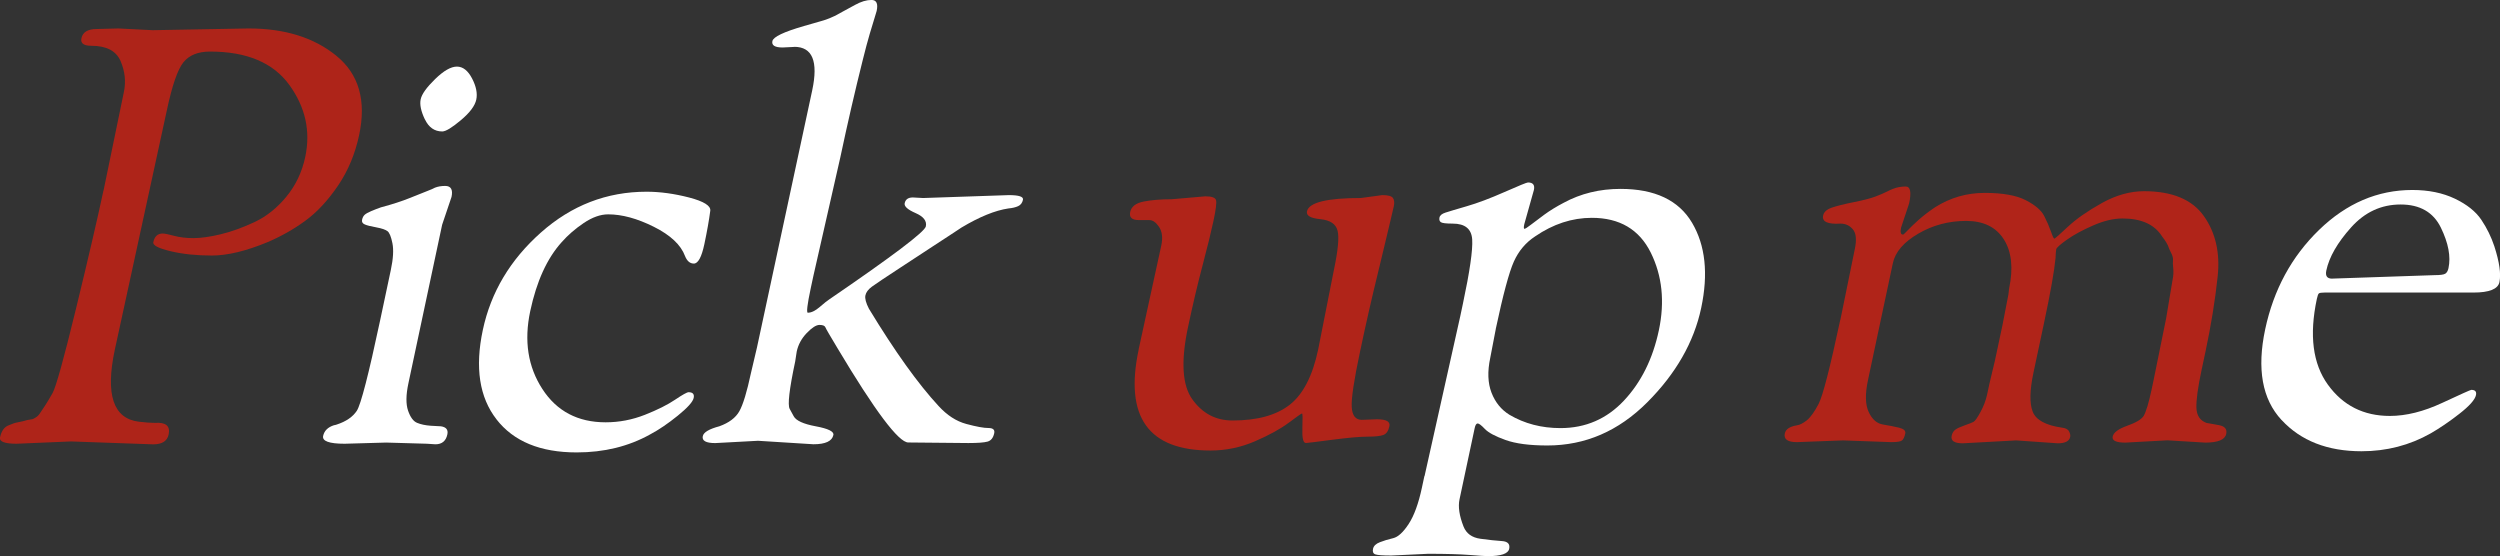 <?xml version="1.0" encoding="UTF-8"?><svg id="logo" xmlns="http://www.w3.org/2000/svg" width="575.45" height="128" viewBox="0 0 575.45 128"><rect x="0" y="0" width="575.45" height="128" fill="#333333" stroke="none"/><path d="M23.83,43.87l4.68-22.67c.51-2.4.26-4.78-.75-7.13-1.01-2.35-3.25-3.53-6.72-3.53-1.78,0-2.54-.58-2.3-1.73.3-1.42,1.47-2.13,3.52-2.13l4.96-.13,7.92.4,22.08-.4c8.35,0,15.11,2.11,20.25,6.33,5.15,4.22,6.88,10.29,5.2,18.2-.93,4.36-2.55,8.25-4.88,11.67-2.33,3.42-4.83,6.11-7.52,8.07-2.68,1.96-5.59,3.6-8.71,4.93-4.97,2.05-9.23,3.07-12.79,3.07s-6.73-.33-9.52-1c-2.79-.67-4.11-1.35-3.96-2.07.28-1.33,1-2,2.16-2,.44,0,1.32.18,2.62.53,1.3.36,2.8.53,4.49.53s3.75-.29,6.18-.87c2.43-.58,5.03-1.51,7.8-2.8,2.76-1.29,5.22-3.24,7.38-5.87,2.16-2.62,3.6-5.67,4.34-9.13,1.27-5.95.04-11.49-3.67-16.6-3.71-5.11-9.79-7.67-18.24-7.67-2.76,0-4.8.82-6.13,2.47-1.33,1.65-2.61,5.36-3.83,11.13l-11.97,55.07c-2.19,10.31-.34,15.82,5.55,16.53,1.47.18,2.7.27,3.68.27,2.53-.18,3.58.71,3.17,2.67-.32,1.51-1.5,2.27-3.55,2.27l-18.93-.67-12.51.53c-2.76,0-4.03-.49-3.82-1.47.32-1.51,1.01-2.44,2.06-2.8.48-.18.82-.31,1.02-.4.2-.09.64-.2,1.34-.33.69-.13,1.16-.24,1.4-.33.24-.09.54-.15.91-.2.36-.04.62-.09.76-.13.14-.04.39-.18.75-.4.36-.22.67-.53.93-.93.26-.4.62-.93,1.07-1.6.45-.67,1.07-1.69,1.85-3.07.78-1.38,2.59-7.89,5.42-19.53,2.83-11.64,4.93-20.67,6.29-27.07Z" style="fill:#ae2419;"/><path d="M88.85,101.87l-9.52.27c-3.56,0-5.21-.6-4.95-1.8s1.1-2.02,2.52-2.47c.09,0,.28-.04.56-.13,2.19-.71,3.75-1.78,4.68-3.2.92-1.42,2.7-8.31,5.33-20.67l2.49-11.73c.55-2.58.67-4.62.37-6.13-.3-1.51-.68-2.44-1.14-2.8-.46-.35-1.31-.64-2.55-.87-1.24-.22-2.13-.44-2.66-.67-.53-.22-.74-.58-.64-1.07s.3-.87.57-1.13c.28-.27.78-.55,1.52-.87.73-.31,1.48-.6,2.25-.87,2.64-.71,4.84-1.42,6.59-2.13,1.75-.71,3.09-1.24,4.01-1.6.92-.35,1.53-.62,1.84-.8.68-.27,1.46-.4,2.35-.4,1.33,0,1.82.85,1.46,2.53l-2.16,6.4-7.77,36.53c-.57,2.67-.59,4.76-.07,6.27.52,1.51,1.21,2.45,2.07,2.8.86.36,1.9.58,3.13.67,1.22.09,2.02.13,2.37.13,1.21.18,1.7.8,1.47,1.87-.32,1.51-1.24,2.27-2.75,2.27l-1.97-.13-9.41-.27ZM97.79,27.47c-.89-1.87-1.21-3.4-.96-4.6s1.36-2.75,3.33-4.67c1.96-1.91,3.63-2.87,5.01-2.87s2.54.91,3.49,2.73c.95,1.82,1.27,3.45.97,4.87s-1.48,3-3.54,4.73c-2.06,1.73-3.49,2.6-4.29,2.6-1.78,0-3.11-.93-4-2.8Z" style="fill:#fff;"/><path d="M114.29,96.53c-3.95-5.07-5-11.93-3.15-20.6s6.3-16.13,13.36-22.4c7.06-6.27,15.17-9.4,24.33-9.4,3.11,0,6.37.45,9.78,1.33,3.41.89,5.04,1.91,4.88,3.07-.28,2.13-.73,4.69-1.36,7.67s-1.44,4.47-2.42,4.47c-.89,0-1.57-.58-2.03-1.73-.96-2.58-3.35-4.82-7.17-6.73-3.82-1.91-7.32-2.87-10.52-2.87-1.78,0-3.65.67-5.63,2-1.97,1.33-3.66,2.8-5.07,4.4-3.37,3.73-5.78,9.02-7.24,15.87s-.53,12.82,2.79,17.93c3.31,5.11,8.17,7.67,14.57,7.67,3.11,0,6.12-.58,9.04-1.73,2.91-1.15,5.22-2.31,6.94-3.47,1.71-1.15,2.75-1.73,3.1-1.73.98,0,1.37.45,1.18,1.33s-1.41,2.25-3.66,4.07c-2.25,1.82-4.38,3.27-6.39,4.33-4.94,2.75-10.57,4.13-16.88,4.13-8.36,0-14.51-2.53-18.45-7.6Z" style="fill:#fff;"/><path d="M182.83,10.8l-2.69.13c-1.78,0-2.56-.49-2.35-1.47s2.63-2.13,7.27-3.47c.66-.18,1.44-.4,2.34-.67.9-.27,1.44-.42,1.63-.47.19-.04.54-.15,1.07-.33.53-.18.82-.29.87-.33.05-.04.3-.15.74-.33.44-.18.76-.33.97-.47.2-.13.61-.35,1.21-.67.6-.31,1.58-.84,2.94-1.6,1.36-.75,2.62-1.13,3.77-1.13s1.55.85,1.19,2.53c-.04.18-.19.69-.46,1.53-.27.85-.64,2.09-1.13,3.73-.48,1.65-1.03,3.67-1.62,6.07-1.76,7.02-3.48,14.49-5.16,22.4l-6.21,27.33-.6,2.8c-.79,3.73-1.01,5.6-.66,5.6.8,0,1.72-.44,2.75-1.33,1.03-.89,1.76-1.47,2.17-1.73,14.56-9.95,21.97-15.55,22.24-16.8s-.52-2.27-2.35-3.07c-1.83-.8-2.67-1.55-2.52-2.27.19-.89.82-1.33,1.88-1.33l2.37.13,19.74-.67c2.31,0,3.39.36,3.24,1.07s-.52,1.2-1.11,1.47-1.34.45-2.25.53c-3.03.45-6.63,1.91-10.8,4.4-.3.18-.64.4-1.01.67-.37.27-1.04.71-2.02,1.33-.98.62-2.14,1.38-3.48,2.27-1.35.89-3.82,2.51-7.43,4.87-3.61,2.36-5.84,3.85-6.68,4.47-.84.62-1.34,1.29-1.49,2s.12,1.73.81,3.07c5.99,9.87,11.34,17.33,16.04,22.4,1.95,2.13,4.07,3.51,6.39,4.13,2.31.62,4,.93,5.07.93s1.51.4,1.34,1.2c-.23,1.07-.74,1.71-1.54,1.93-.8.22-2.27.33-4.4.33l-13.84-.13c-2.22,0-7.66-7.24-16.31-21.73-1.71-2.84-2.64-4.44-2.78-4.8-.15-.35-.6-.53-1.35-.53s-1.73.62-2.93,1.87c-1.2,1.25-1.97,2.67-2.31,4.27l-.35,2.27c-1.36,6.4-1.78,10.05-1.26,10.93.07.09.37.65.91,1.67.54,1.02,2.24,1.8,5.1,2.33,2.86.53,4.21,1.2,4.04,2-.3,1.42-1.83,2.13-4.59,2.13l-12.76-.8-9.85.53c-2.13,0-3.09-.53-2.86-1.6.19-.89,1.46-1.64,3.82-2.27,2.21-.8,3.75-1.95,4.6-3.47.85-1.51,1.74-4.44,2.67-8.8l1.38-5.87,12.72-59.2c1.42-6.67.04-10-4.14-10Z" style="fill:#fff;"/><path d="M262.07,80.53l5.23-24c.38-1.78.21-3.2-.49-4.27-.71-1.07-1.46-1.6-2.26-1.6h-2.4c-1.6,0-2.27-.62-2-1.87s1.3-2.04,3.11-2.4c1.81-.35,3.96-.53,6.45-.53l7.74-.67c1.51,0,2.33.31,2.47.93.13.62-.06,2.18-.59,4.67s-1.36,5.89-2.5,10.2c-1.14,4.31-2.27,9.09-3.38,14.33-1.66,7.82-1.33,13.36,1,16.6,2.33,3.25,5.41,4.87,9.23,4.87,5.69,0,10.08-1.2,13.16-3.6,3.09-2.4,5.27-6.62,6.56-12.67l3.64-18.4c.94-4.44,1.23-7.44.85-9-.38-1.55-1.7-2.44-3.97-2.67-2.27-.22-3.29-.82-3.08-1.8.43-2.04,4.56-3.07,12.39-3.07l4.94-.67c1.33,0,2.15.22,2.46.67.31.45.37,1.09.19,1.93s-.43,1.91-.75,3.2c-.32,1.29-.73,3-1.22,5.13-.5,2.13-1.08,4.53-1.73,7.2-1.31,5.33-2.67,11.29-4.06,17.87-1.4,6.58-2.04,10.85-1.92,12.8.12,1.96.89,2.93,2.31,2.93l3.5-.13c2.13,0,3.09.53,2.86,1.6s-.68,1.73-1.36,2c-.68.27-1.91.4-3.68.4s-4.52.25-8.22.73c-3.7.49-5.69.73-5.96.73-.62,0-.89-1.13-.81-3.4.08-2.27.06-3.4-.08-3.4s-1.15.71-3.05,2.13c-1.9,1.42-4.49,2.85-7.77,4.27-3.28,1.42-6.7,2.13-10.25,2.13-14.31,0-19.82-7.73-16.54-23.2Z" style="fill:#b02419;"/><path d="M327.9,109.6l8.22-36.8.62-2.93c1.57-7.38,2.28-12.29,2.13-14.73-.15-2.44-1.64-3.67-4.49-3.67-1.51,0-2.42-.11-2.73-.33-.31-.22-.41-.58-.31-1.07s.56-.87,1.37-1.13c.81-.27,2.45-.75,4.91-1.47,2.46-.71,5.36-1.8,8.69-3.27,3.33-1.47,5.13-2.2,5.4-2.2,1.15,0,1.61.58,1.36,1.73l-2.21,7.87c-.15.71-.14,1.07.04,1.07s.67-.31,1.47-.93c.8-.62,1.83-1.4,3.1-2.33,1.27-.93,2.75-1.84,4.45-2.73,3.92-2.13,8.28-3.2,13.08-3.2,7.91,0,13.4,2.6,16.48,7.8,3.07,5.2,3.77,11.73,2.1,19.6-1.67,7.87-5.81,15.11-12.42,21.73-6.61,6.62-14.27,9.93-22.98,9.93-4.09,0-7.31-.42-9.66-1.27-2.35-.84-3.93-1.69-4.73-2.53-.8-.84-1.35-1.27-1.66-1.27s-.54.36-.69,1.07l-3.49,16.4c-.36,1.69-.05,3.78.93,6.27.64,1.6,1.93,2.53,3.87,2.8,1.94.27,3.59.44,4.95.53,1.36.09,1.92.69,1.68,1.8s-1.87,1.67-4.89,1.67c-.53,0-1.94-.09-4.21-.27-2.27-.18-5.46-.27-9.54-.27l-8.49.4c-1.96,0-3.18-.09-3.68-.27-.5-.18-.67-.6-.53-1.27s.67-1.18,1.59-1.53c.92-.36,1.94-.67,3.06-.93,1.12-.27,2.31-1.36,3.56-3.27,1.25-1.91,2.26-4.69,3.04-8.33l.57-2.67ZM344.3,75.73l-1.28,6.67c-.66,3.11-.56,5.78.3,8,.86,2.22,2.24,3.91,4.12,5.07,3.48,2.05,7.39,3.07,11.75,3.07,5.78,0,10.65-2.11,14.61-6.33,3.96-4.22,6.65-9.62,8.04-16.2s.77-12.53-1.87-17.87c-2.65-5.33-7.17-8-13.57-8-4.53,0-8.88,1.42-13.04,4.27-2.17,1.42-3.8,3.36-4.9,5.8-1.1,2.45-2.49,7.62-4.17,15.53Z" style="fill:#fff;"/><path d="M423.62,73.6l3.32-16.27c.45-2.13.31-3.64-.44-4.53-.74-.89-1.69-1.33-2.85-1.33-2.97.18-4.31-.44-4-1.87.17-.8.83-1.4,1.98-1.8,1.15-.4,2.84-.82,5.07-1.27,2.23-.44,3.87-.87,4.94-1.27,1.06-.4,1.94-.78,2.64-1.13.7-.35,1.19-.58,1.48-.67.87-.35,1.85-.53,2.91-.53s1.33,1.29.78,3.87l-1.86,5.6c-.23,1.07-.07,1.6.46,1.6.09,0,.45-.33,1.08-1,.63-.67,1.47-1.47,2.51-2.4,1.04-.93,2.29-1.89,3.74-2.87,3.49-2.22,7.31-3.33,11.44-3.33s7.28.56,9.45,1.67c2.16,1.11,3.57,2.31,4.24,3.6.66,1.29,1.18,2.49,1.57,3.6.38,1.11.65,1.67.78,1.67s1.17-.91,3.11-2.73c1.94-1.82,4.55-3.64,7.83-5.47,3.27-1.82,6.51-2.73,9.71-2.73,6.49,0,11.08,1.91,13.78,5.73,2.7,3.82,3.76,8.47,3.17,13.93-.58,5.47-1.52,11.22-2.8,17.27l-.91,4.27c-.85,4-1.24,6.89-1.18,8.67.07,1.78.84,2.93,2.33,3.47.09,0,.47.07,1.16.2.68.13,1.28.25,1.8.33,1.28.27,1.8.93,1.57,2-.28,1.33-1.89,2-4.83,2l-8.69-.53-9.71.53c-2.13,0-3.1-.47-2.9-1.4s1.31-1.75,3.32-2.47c2.02-.71,3.29-1.47,3.81-2.27.56-.98,1.18-3.02,1.84-6.13l.45-2.13,2.87-14.13,1.47-8.8c.21-.98.27-1.89.18-2.73-.09-.84-.11-1.49-.06-1.93.05-.44-.08-.98-.39-1.6-.31-.62-.5-1.02-.55-1.2-.21-.71-.73-1.6-1.57-2.67-1.73-2.75-4.77-4.13-9.12-4.13-2.05,0-4.29.53-6.74,1.6-2.45,1.07-4.46,2.16-6.03,3.27-1.57,1.11-2.39,1.85-2.47,2.2s-.13,1.02-.16,2c-.27,2.93-1.16,7.96-2.67,15.07l-2.41,11.33c-.87,4.09-.93,7.09-.18,9,.75,1.91,2.98,3.13,6.69,3.67.87.09,1.43.38,1.68.87.25.49.34.91.26,1.27-.21.98-1.16,1.47-2.85,1.47l-9.59-.67-12.28.67c-1.96,0-2.81-.58-2.56-1.73.13-.62.41-1.09.83-1.4.42-.31,1.14-.64,2.15-1,1.01-.35,1.69-.62,2.04-.8.35-.18.89-.93,1.61-2.27.73-1.33,1.23-2.67,1.52-4l.54-2.53,1.27-5.33,1.73-8.13,1.37-7.07.15-1.33c1-4.71.6-8.49-1.19-11.33-1.8-2.84-4.69-4.27-8.69-4.27s-7.68.98-11.02,2.93c-3.35,1.96-5.3,4.22-5.85,6.8l-5.73,26.93c-.68,3.2-.62,5.65.17,7.33.79,1.69,1.88,2.65,3.26,2.87,1.37.22,2.61.47,3.71.73,1.1.27,1.58.71,1.45,1.33-.17.8-.42,1.33-.74,1.6s-1.15.4-2.48.4l-11.12-.4-10.62.4c-2.13,0-3.06-.67-2.77-2,.21-.98,1.14-1.6,2.8-1.87.64-.09,1.39-.47,2.24-1.13.85-.67,1.76-1.93,2.74-3.8.97-1.87,2.63-8.31,4.98-19.33Z" style="fill:#b02419;"/><path d="M525.16,96.67c-4.45-4.8-5.7-11.75-3.76-20.87s6.07-16.73,12.39-22.87c6.32-6.13,13.49-9.2,21.49-9.2,3.73,0,6.99.67,9.78,2,2.78,1.33,4.82,2.96,6.1,4.87,1.28,1.91,2.27,3.93,2.98,6.07,1.18,3.65,1.57,6.4,1.18,8.27-.34,1.6-2.33,2.4-5.98,2.4h-34.27c-.71,0-1.15.07-1.31.2-.16.13-.32.56-.47,1.27-1.78,8.36-.93,14.93,2.54,19.73,3.47,4.8,8.22,7.2,14.27,7.2,3.73,0,7.75-1,12.04-3s6.53-3,6.7-3c.89,0,1.25.4,1.08,1.2-.23,1.07-1.51,2.51-3.85,4.33-2.34,1.82-4.53,3.31-6.55,4.47-4.85,2.75-10.17,4.13-15.95,4.13-7.82,0-13.96-2.4-18.4-7.2ZM536.81,64.13l23.64-.8c1.24,0,2.04-.11,2.4-.33.36-.22.6-.64.74-1.27.57-2.67-.02-5.78-1.75-9.33-1.73-3.55-4.82-5.33-9.27-5.33s-8.24,1.76-11.39,5.27c-3.15,3.51-5.05,6.82-5.71,9.93-.26,1.25.18,1.87,1.34,1.87Z" style="fill:#fff;"/></svg>